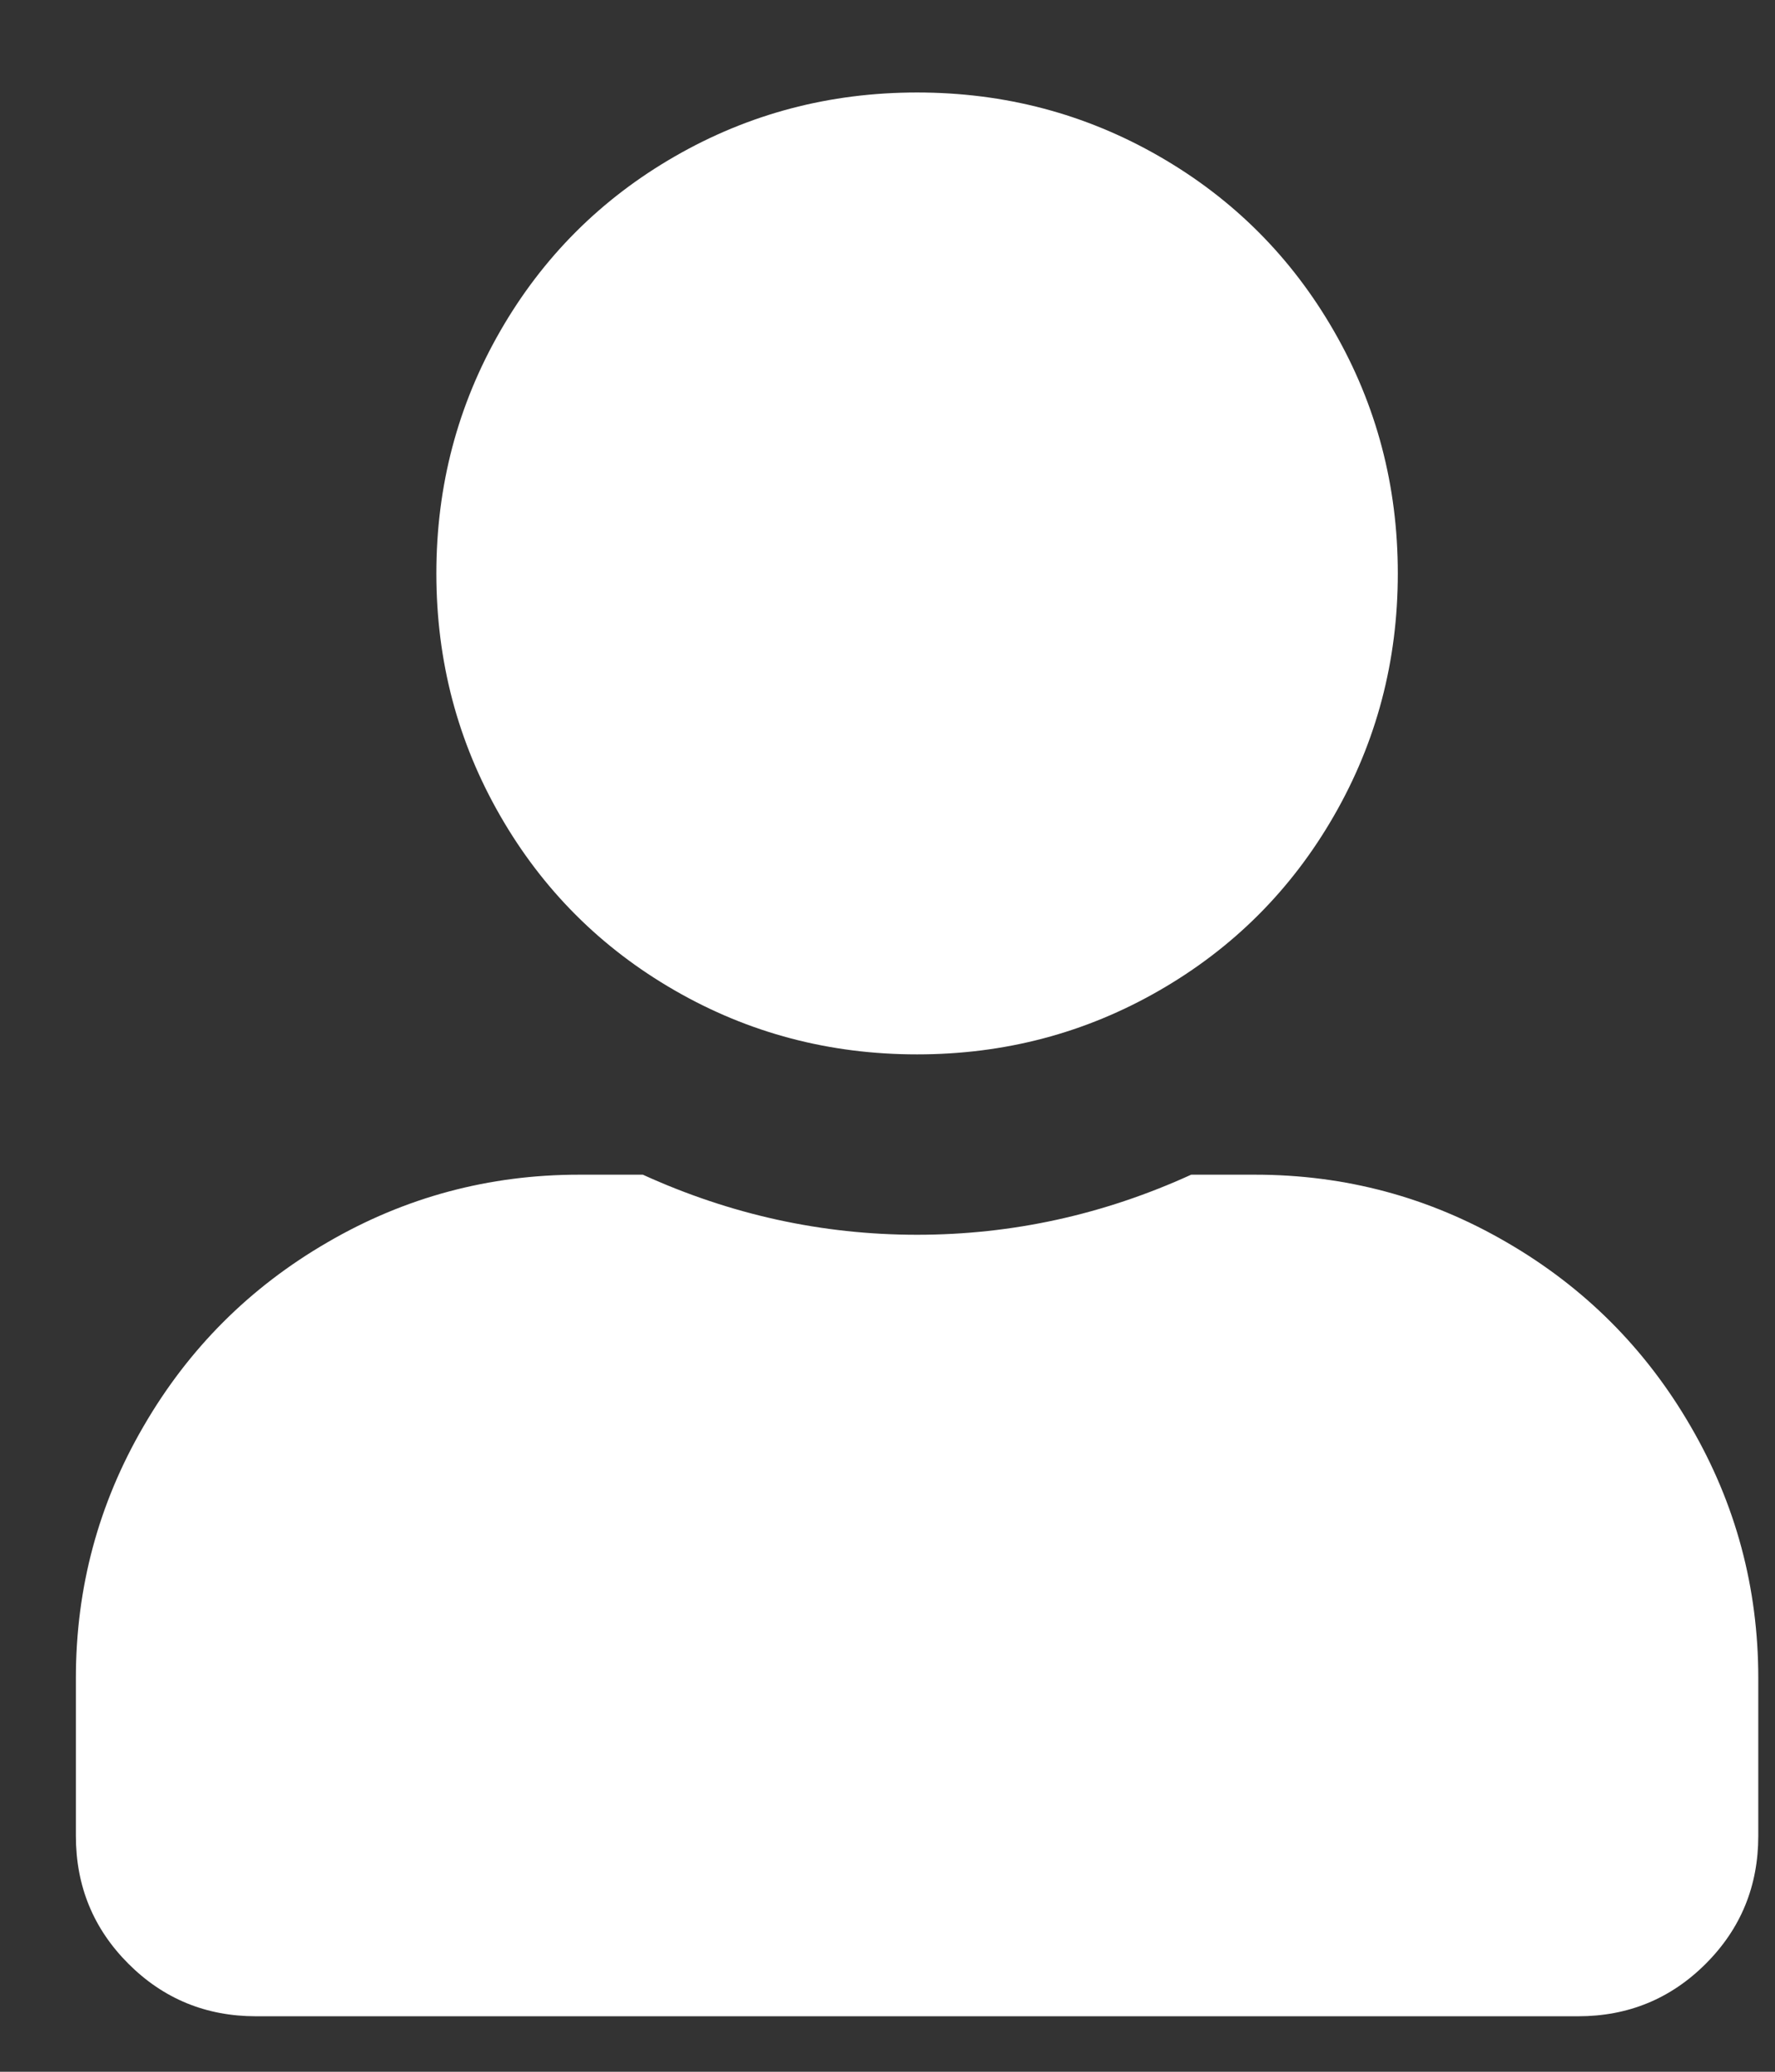 <?xml version="1.0" encoding="UTF-8"?>
<svg width="12px" height="14px" viewBox="0 0 12 14" version="1.1" xmlns="http://www.w3.org/2000/svg" xmlns:xlink="http://www.w3.org/1999/xlink">
    <rect x="0" y="0" width="12" height="14" fill="#333333" stroke="none"/>
    <!-- Generator: Sketch 53.2 (72643) - https://sketchapp.com -->
    <title>U</title>
    <desc>Created with Sketch.</desc>
    <g id="Page-1" stroke="none" stroke-width="1" fill="none" fill-rule="evenodd">
        <g id="header" transform="translate(-1373, -441)" fill="#FFFFFF" fill-rule="nonzero">
            <g id="Group-6-Copy-3" transform="translate(0, 365)">
                <g id="Group-2-[20h]" transform="translate(740, 32)">
                    <g id="Topmeny-2" transform="translate(571, 0)">
                        <path d="M68.2,51.125 C67.608,51.125 67.062,50.981 66.562,50.693 C66.063,50.406 65.669,50.012 65.382,49.513 C65.094,49.013 64.95,48.467 64.95,47.875 C64.95,47.283 65.094,46.737 65.382,46.237 C65.669,45.738 66.063,45.344 66.562,45.057 C67.062,44.769 67.608,44.625 68.2,44.625 C68.792,44.625 69.338,44.769 69.838,45.057 C70.337,45.344 70.731,45.738 71.018,46.237 C71.306,46.737 71.45,47.283 71.45,47.875 C71.45,48.467 71.306,49.013 71.018,49.513 C70.731,50.012 70.337,50.406 69.838,50.693 C69.338,50.981 68.792,51.125 68.2,51.125 Z M70.485,51.938 C71.095,51.938 71.662,52.09 72.186,52.395 C72.711,52.699 73.126,53.114 73.43,53.639 C73.735,54.163 73.887,54.73 73.887,55.34 L73.887,56.406 C73.887,56.745 73.769,57.033 73.532,57.27 C73.295,57.507 73.007,57.625 72.669,57.625 L63.731,57.625 C63.393,57.625 63.105,57.507 62.868,57.27 C62.631,57.033 62.513,56.745 62.513,56.406 L62.513,55.34 C62.513,54.73 62.665,54.163 62.97,53.639 C63.274,53.114 63.689,52.699 64.214,52.395 C64.738,52.09 65.305,51.938 65.915,51.938 L66.346,51.938 C66.939,52.208 67.557,52.344 68.2,52.344 C68.843,52.344 69.461,52.208 70.053,51.938 L70.485,51.938 Z" id="U"></path>
                    </g>
                </g>
            </g>
        </g>
    </g>
</svg>